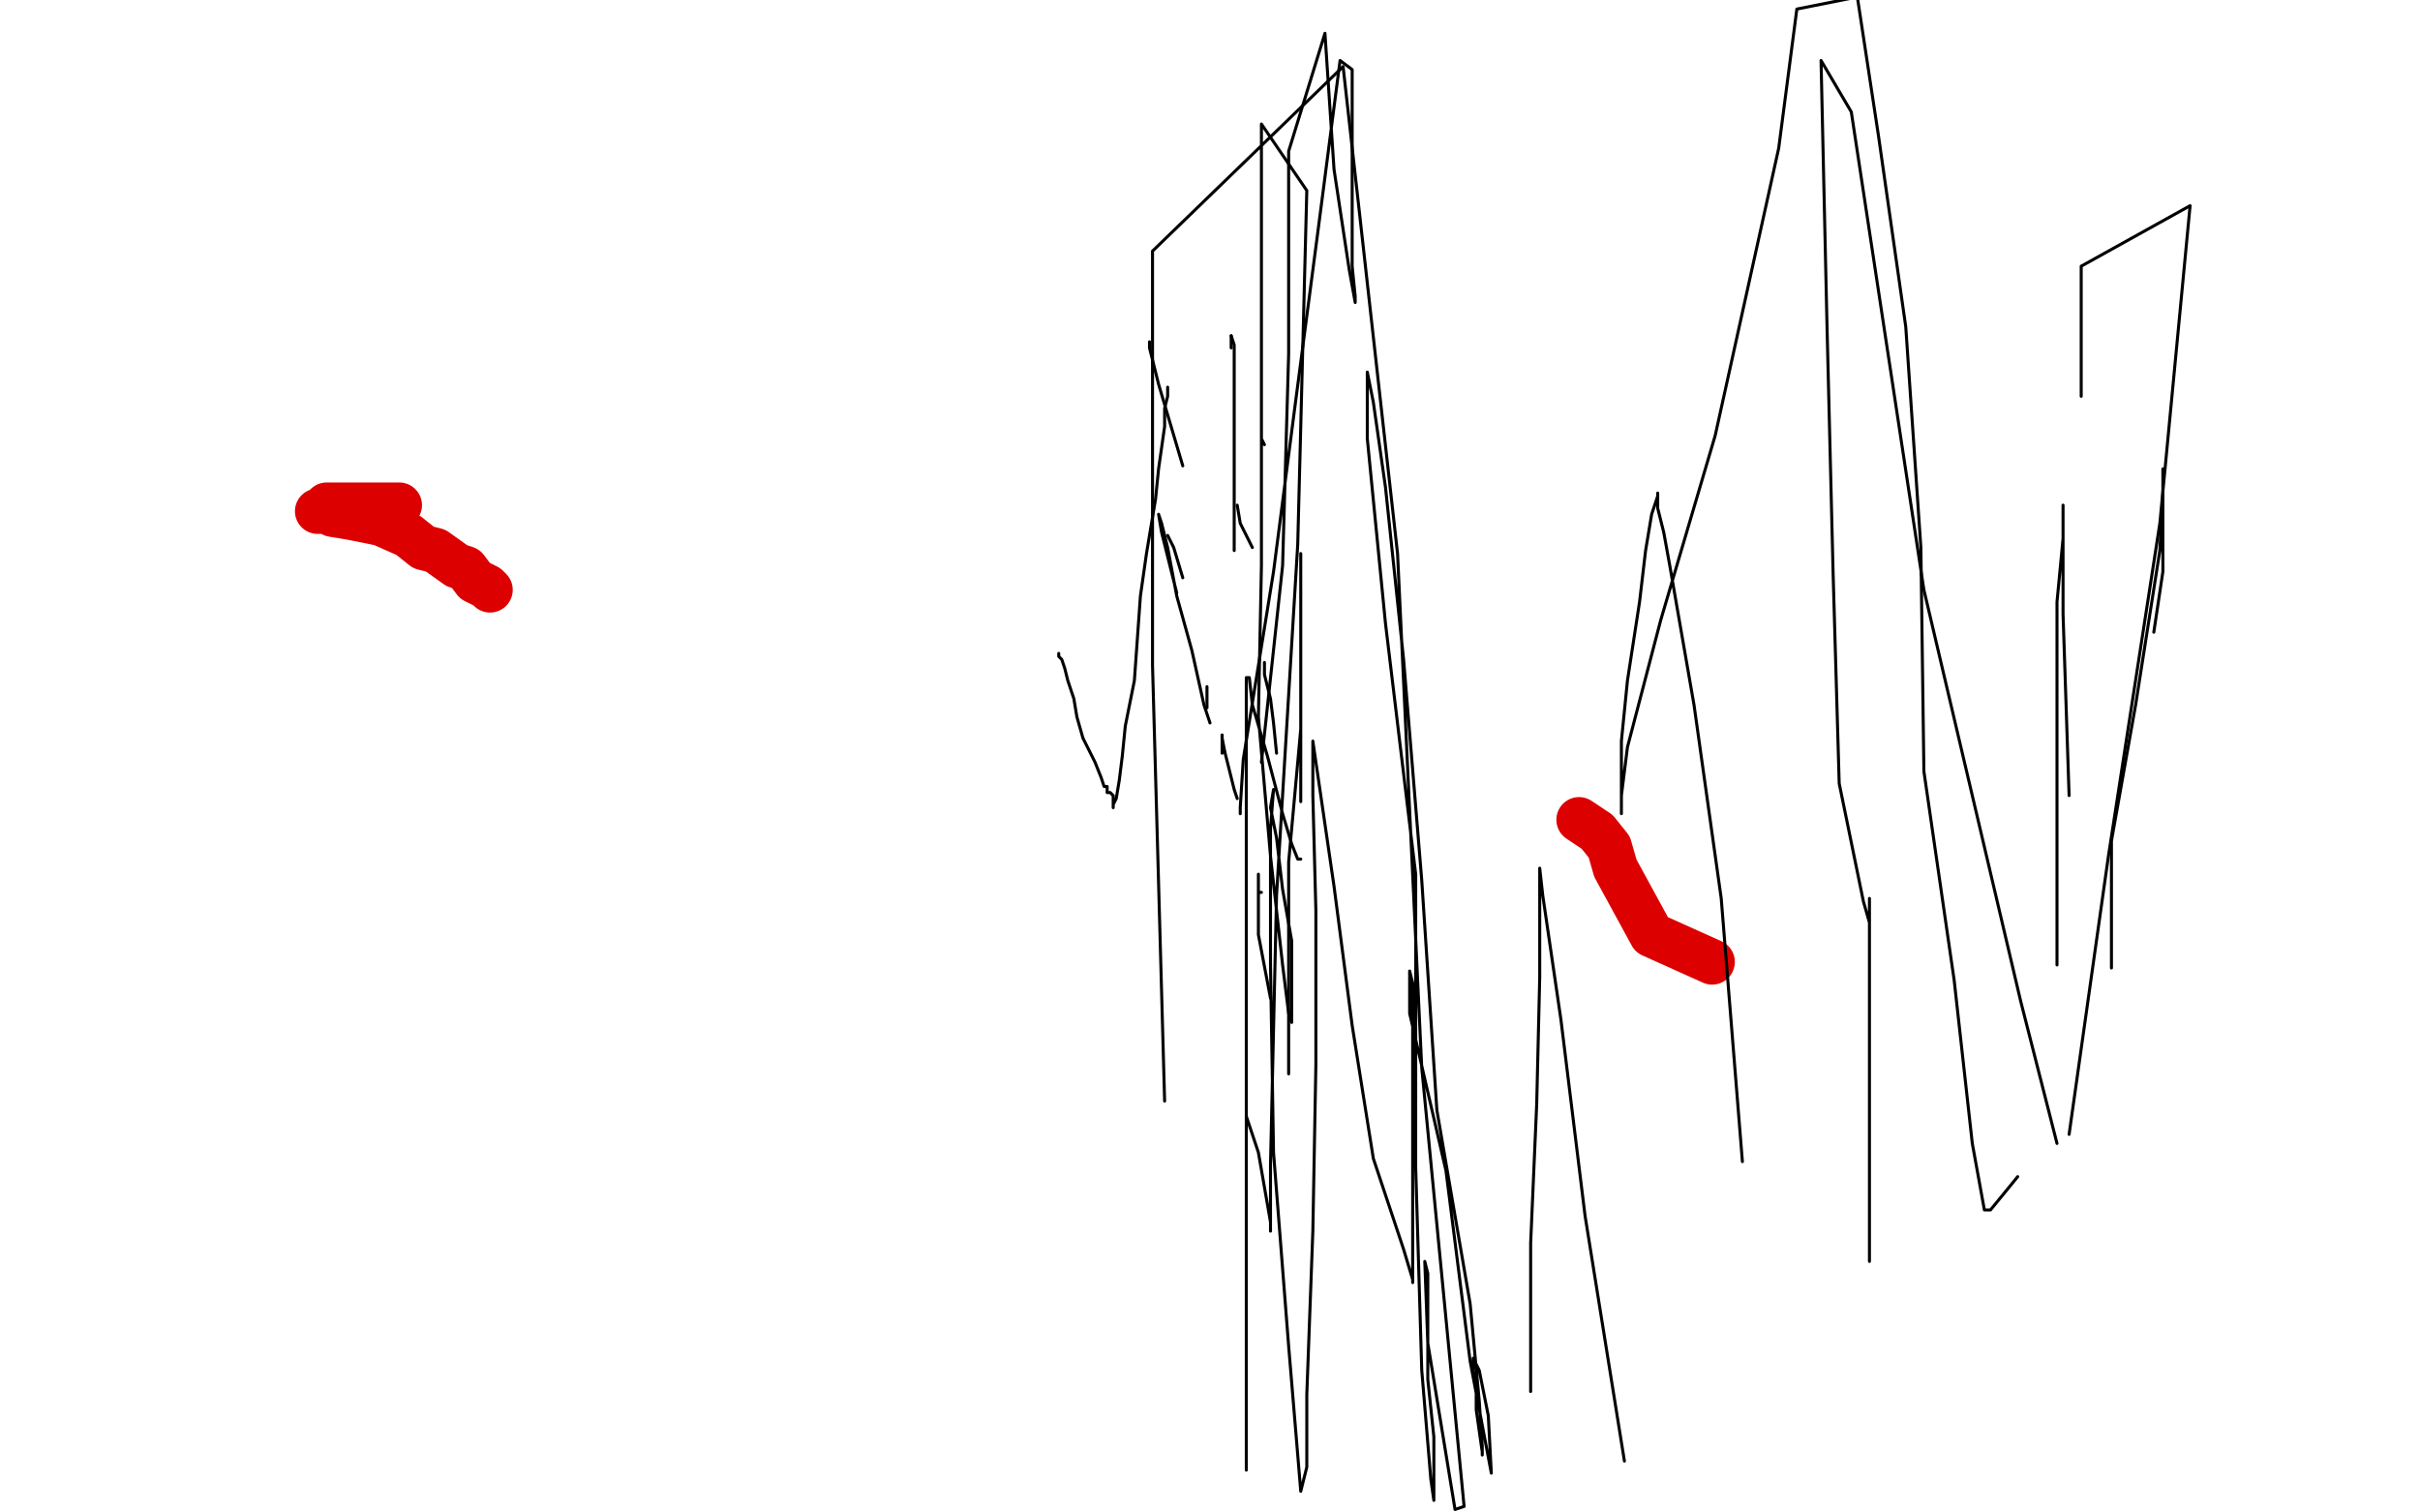 <?xml version="1.0" standalone="no"?>
<!DOCTYPE svg PUBLIC "-//W3C//DTD SVG 1.1//EN"
"http://www.w3.org/Graphics/SVG/1.1/DTD/svg11.dtd">

<svg width="800" height="500" version="1.1" xmlns="http://www.w3.org/2000/svg" xmlns:xlink="http://www.w3.org/1999/xlink" style="stroke-antialiasing: false"><desc>This SVG has been created on https://colorillo.com/</desc><rect x='0' y='0' width='800' height='500' style='fill: rgb(255,255,255); stroke-width:0' /><polyline points="132,167 130,167 130,167 125,167 125,167 120,167 120,167 117,167 117,167 112,167 112,167 110,167 110,167 108,167 108,167 106,169 105,169 106,169 108,169 110,170 116,171 121,172 126,173 135,177 140,181 144,182 151,187 154,188 157,192 159,193 161,194 162,195" style="fill: none; stroke: #dc0000; stroke-width: 15; stroke-linejoin: round; stroke-linecap: round; stroke-antialiasing: false; stroke-antialias: 0; opacity: 1.0"/>
<polyline points="522,271 528,275 528,275 532,280 532,280 534,287 534,287 540,298 540,298 546,309 546,309 566,318 566,318" style="fill: none; stroke: #dc0000; stroke-width: 15; stroke-linejoin: round; stroke-linecap: round; stroke-antialiasing: false; stroke-antialias: 0; opacity: 1.0"/>
<polyline points="386,128 386,131 386,131 385,135 385,135 385,141 385,141 383,155 383,155 382,165 382,165 379,183 379,183 377,197 377,197 376,211 376,211 375,225 372,240 371,250 370,258 369,264 368,266 368,267 368,266 368,265 368,264 368,263 367,262 366,262 366,260 365,260 364,257 362,252 358,244 356,237 355,231 353,225 352,221 351,218 350,217 350,216" style="fill: none; stroke: #000000; stroke-width: 1; stroke-linejoin: round; stroke-linecap: round; stroke-antialiasing: false; stroke-antialias: 0; opacity: 1.0"/>
<polyline points="407,111 407,115" style="fill: none; stroke: #000000; stroke-width: 1; stroke-linejoin: round; stroke-linecap: round; stroke-antialiasing: false; stroke-antialias: 0; opacity: 1.0"/>
<polyline points="408,182 408,147 408,147 408,125 408,125 408,114 408,114 407,111 407,111" style="fill: none; stroke: #000000; stroke-width: 1; stroke-linejoin: round; stroke-linecap: round; stroke-antialiasing: false; stroke-antialias: 0; opacity: 1.0"/>
<polyline points="414,181 410,173 410,173 409,167 409,167" style="fill: none; stroke: #000000; stroke-width: 1; stroke-linejoin: round; stroke-linecap: round; stroke-antialiasing: false; stroke-antialias: 0; opacity: 1.0"/>
<polyline points="422,249 421,239 421,239 420,231 420,231 418,223 418,223 418,220 418,220 418,219 418,219" style="fill: none; stroke: #000000; stroke-width: 1; stroke-linejoin: round; stroke-linecap: round; stroke-antialiasing: false; stroke-antialias: 0; opacity: 1.0"/>
<polyline points="391,154 383,127 383,127 380,115 380,115 380,113 380,113" style="fill: none; stroke: #000000; stroke-width: 1; stroke-linejoin: round; stroke-linecap: round; stroke-antialiasing: false; stroke-antialias: 0; opacity: 1.0"/>
<polyline points="386,177 387,179 387,179 388,181 388,181 391,191 391,191" style="fill: none; stroke: #000000; stroke-width: 1; stroke-linejoin: round; stroke-linecap: round; stroke-antialiasing: false; stroke-antialias: 0; opacity: 1.0"/>
<polyline points="399,234 399,233 399,233 399,229 399,229 399,228 399,228 399,227 399,227 399,229" style="fill: none; stroke: #000000; stroke-width: 1; stroke-linejoin: round; stroke-linecap: round; stroke-antialiasing: false; stroke-antialias: 0; opacity: 1.0"/>
<polyline points="400,239 398,233 398,233 394,215 394,215 389,197 389,197 386,181 386,181 384,173 384,173 383,170 383,170 384,176 389,196" style="fill: none; stroke: #000000; stroke-width: 1; stroke-linejoin: round; stroke-linecap: round; stroke-antialiasing: false; stroke-antialias: 0; opacity: 1.0"/>
<circle cx="404.5" cy="249.5" r="0" style="fill: #000000; stroke-antialiasing: false; stroke-antialias: 0; opacity: 1.0"/>
<polyline points="404,243 404,244 405,249 408,261 409,264" style="fill: none; stroke: #000000; stroke-width: 1; stroke-linejoin: round; stroke-linecap: round; stroke-antialiasing: false; stroke-antialias: 0; opacity: 1.0"/>
<polyline points="410,269 410,267 411,251 421,189 428,135 436,74 443,20 447,23 447,56 447,88 448,98 448,100 446,89 446,89 441,56 441,56 438,11 438,11 426,50 426,117 424,187 417,252" style="fill: none; stroke: #000000; stroke-width: 1; stroke-linejoin: round; stroke-linecap: round; stroke-antialiasing: false; stroke-antialias: 0; opacity: 1.0"/>
<polyline points="404,249 404,248 404,246 404,243" style="fill: none; stroke: #000000; stroke-width: 1; stroke-linejoin: round; stroke-linecap: round; stroke-antialiasing: false; stroke-antialias: 0; opacity: 1.0"/>
<polyline points="417,295 416,295 416,295 416,293 416,293 416,291 416,291 416,289 416,289 416,292 416,299 416,309 420,330" style="fill: none; stroke: #000000; stroke-width: 1; stroke-linejoin: round; stroke-linecap: round; stroke-antialiasing: false; stroke-antialias: 0; opacity: 1.0"/>
<polyline points="426,355 426,327 426,327 426,285 426,285 430,241 430,241 430,204 430,204 430,188 430,188 430,184 430,184 430,183 430,183 430,187 430,209 430,237 430,265" style="fill: none; stroke: #000000; stroke-width: 1; stroke-linejoin: round; stroke-linecap: round; stroke-antialiasing: false; stroke-antialias: 0; opacity: 1.0"/>
<polyline points="430,284 429,284 429,284 427,279 427,279 424,269 424,269 419,250 419,250 414,233 414,233 413,224 413,224 412,224 412,224 412,232 412,257 412,288 412,362 412,439 412,486 412,451 412,410 412,382 412,369 412,365 412,369 416,381 420,404 420,407 420,385 422,296 429,180 432,63 417,41 417,101 417,137 417,146 418,147 417,145 417,142 417,137 417,143 417,157 417,187 416,237 420,283 424,319 426,335 427,338 427,327 427,311 424,294 422,277 420,267 421,261 420,274 420,319 421,381 426,445 430,493 432,485 432,461 434,407 435,352 435,301 434,263 434,247 434,245 441,293 447,339 454,383 464,413 467,423 467,424 467,405 467,381 467,341 467,325 466,321 466,335 478,387 486,450 493,487 492,468 489,453 487,449 487,453 488,459 488,466 490,480 490,481 490,478 489,463 486,431 475,367 470,291 464,218 458,161 454,133 452,123 452,145 458,206 468,289 468,386 470,453 473,489 474,496 474,491 474,475 472,456 472,431 472,421 471,417 472,444 481,499 484,498 470,353 462,183 444,22 381,83 381,220 385,364" style="fill: none; stroke: #000000; stroke-width: 1; stroke-linejoin: round; stroke-linecap: round; stroke-antialiasing: false; stroke-antialias: 0; opacity: 1.0"/>
<polyline points="506,460 506,411 506,411 508,365 508,365 509,323 509,323 509,291 509,291 509,287 509,287 510,296 516,337 524,402 537,483" style="fill: none; stroke: #000000; stroke-width: 1; stroke-linejoin: round; stroke-linecap: round; stroke-antialiasing: false; stroke-antialias: 0; opacity: 1.0"/>
<polyline points="680,319 680,287 680,287 680,239 680,239 680,199 680,199 682,178 682,178 682,168 682,168 682,167 682,167 682,169 682,176 682,203 684,263" style="fill: none; stroke: #000000; stroke-width: 1; stroke-linejoin: round; stroke-linecap: round; stroke-antialiasing: false; stroke-antialias: 0; opacity: 1.0"/>
<polyline points="680,378 668,331 668,331 636,195 636,195 612,37 612,37 602,20 604,109 606,190 608,259 616,298 618,305 618,303 618,299 618,297 618,307 618,338 618,417" style="fill: none; stroke: #000000; stroke-width: 1; stroke-linejoin: round; stroke-linecap: round; stroke-antialiasing: false; stroke-antialias: 0; opacity: 1.0"/>
<polyline points="667,389 658,400 658,400 657,400 657,400 656,400 656,400 652,378 652,378 646,324 646,324 636,255 636,255 635,181 635,181 630,108 621,45 614,-1 594,3 588,49 567,144 549,205 538,247 536,263 536,269 536,265 536,256 536,245 538,225 542,199 544,182 546,170 548,164 548,163 548,168 550,176 552,187 560,233 569,297 576,384" style="fill: none; stroke: #000000; stroke-width: 1; stroke-linejoin: round; stroke-linecap: round; stroke-antialiasing: false; stroke-antialias: 0; opacity: 1.0"/>
<polyline points="698,320 698,311 698,311 698,278 698,278 706,233 706,233 714,182 714,182 715,163 715,163 715,157 715,157 715,155 715,155 715,158 715,171 715,189 712,209" style="fill: none; stroke: #000000; stroke-width: 1; stroke-linejoin: round; stroke-linecap: round; stroke-antialiasing: false; stroke-antialias: 0; opacity: 1.0"/>
<polyline points="688,131 688,88 688,88 724,68 714,173 697,283 684,375" style="fill: none; stroke: #000000; stroke-width: 1; stroke-linejoin: round; stroke-linecap: round; stroke-antialiasing: false; stroke-antialias: 0; opacity: 1.0"/>
</svg>
